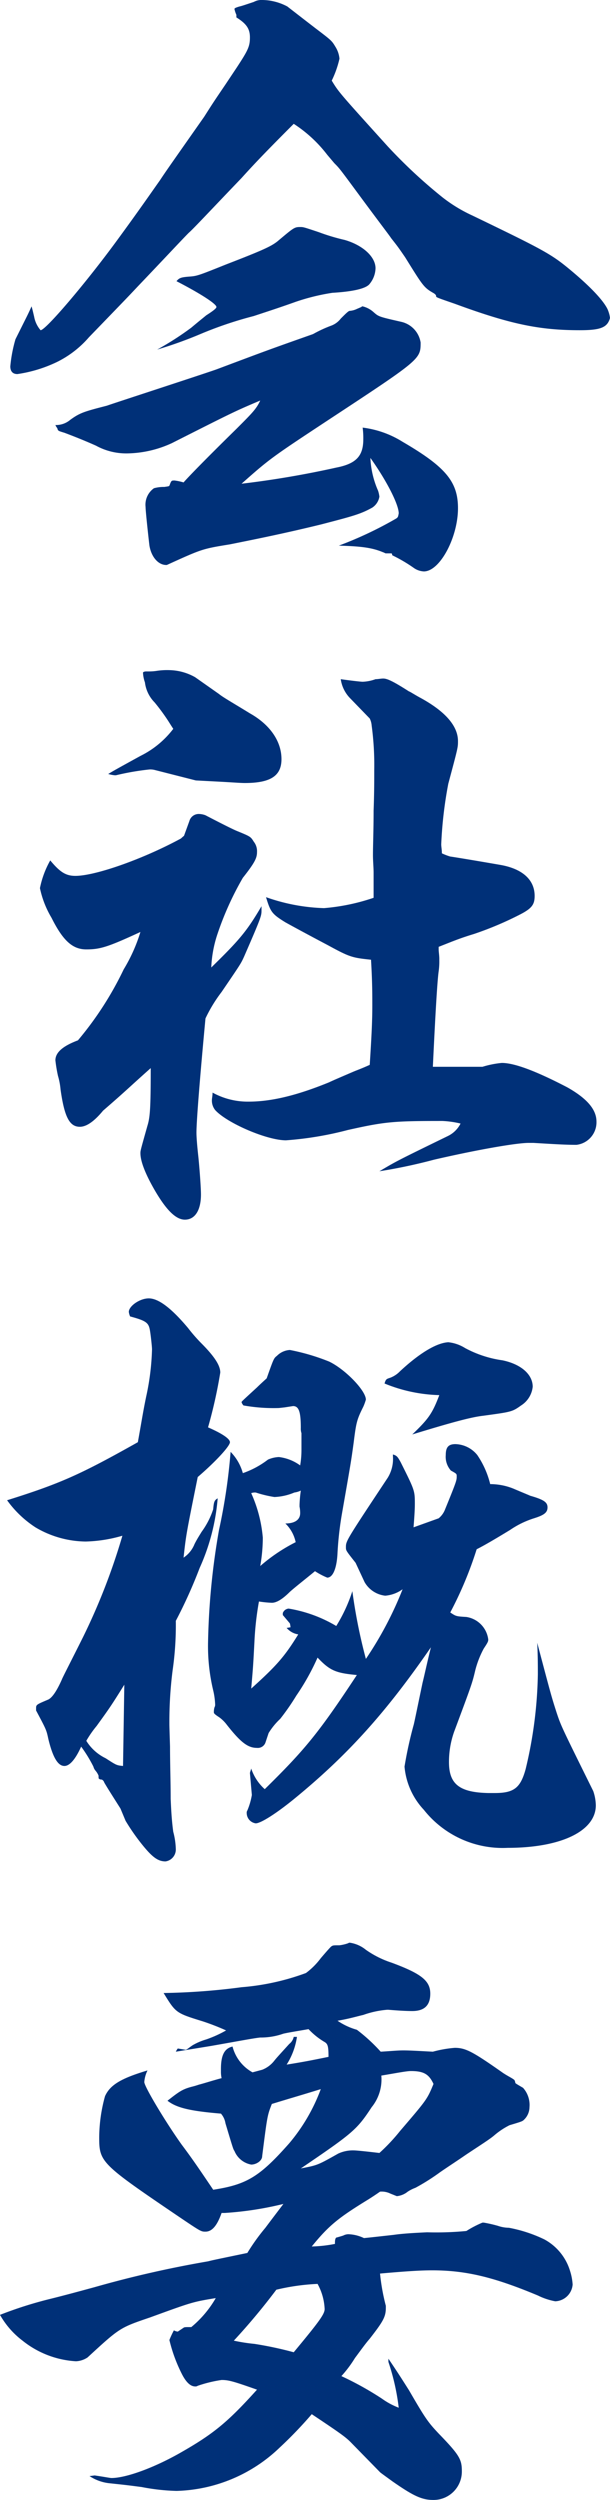<svg xmlns="http://www.w3.org/2000/svg" viewBox="0 0 84.662 346.533"><defs><style>.cls-1{fill:#003078;}</style></defs><title>アセット 1</title><g id="レイヤー_2" data-name="レイヤー 2"><g id="テキスト"><path class="cls-1" d="M45.415,21.456a18.476,18.476,0,0,0-4.648-4.291c-4.024,4.023-5.543,5.632-7.241,7.51-4.292,4.47-6.705,7.062-7.331,7.599-.894.894-3.219,3.397-7.062,7.42-1.431,1.52-1.431,1.52-6.795,7.063A14.122,14.122,0,0,1,7.956,50.154a18.925,18.925,0,0,1-5.543,1.699c-.625,0-.983-.357-.983-1.073a19.742,19.742,0,0,1,.716-3.755c.089-.179.626-1.251,1.43-2.861.18-.357.447-.894.805-1.699.179.626.269,1.073.358,1.431a3.955,3.955,0,0,0,.893,1.877c.715,0,6.258-6.526,10.46-12.248,3.219-4.381,5.186-7.242,6.079-8.493.894-1.341.894-1.341,6.169-8.85,1.252-1.967,1.252-1.967,2.95-4.47l1.609-2.413c1.52-2.325,1.788-2.861,1.788-4.113,0-1.162-.447-1.877-1.878-2.772V2.056a3.714,3.714,0,0,1-.268-.805c0-.089.089-.179.715-.357.357-.089.357-.089,1.967-.626A2.274,2.274,0,0,1,36.476,0,7.601,7.601,0,0,1,39.873.894c2.771,2.146,2.771,2.146,3.934,3.04,2.234,1.699,2.234,1.699,2.772,2.593a3.72,3.72,0,0,1,.536,1.609,13.879,13.879,0,0,1-1.073,3.04c.983,1.609.983,1.609,7.778,9.119a70.417,70.417,0,0,0,7.599,7.063A20.69,20.69,0,0,0,65.53,29.86c10.014,4.828,10.997,5.364,13.679,7.599s4.47,4.112,5.096,5.364a4.31,4.31,0,0,1,.357,1.251c-.357,1.341-1.341,1.699-4.201,1.699-5.543,0-9.566-.805-17.344-3.666-2.593-.894-2.593-.894-2.593-1.073s-.179-.268-.269-.358c-1.431-.804-1.52-.983-4.022-5.006-.983-1.43-.983-1.43-1.967-2.682-.09-.179-1.609-2.146-4.381-5.9s-2.772-3.755-3.487-4.47Zm4.738,21.099c.09-.089.09-.089.179-.089a3.49,3.49,0,0,1,1.52.805c.715.626.715.626,3.844,1.341a3.5,3.5,0,0,1,2.683,2.861c0,2.324,0,2.324-12.785,10.728-7.867,5.185-8.135,5.364-12.068,8.851A131.704,131.704,0,0,0,46.667,64.816c2.772-.537,3.755-1.609,3.755-3.934a11.404,11.404,0,0,0-.09-1.609A13.527,13.527,0,0,1,55.875,61.24c5.99,3.487,7.689,5.543,7.689,9.209,0,4.023-2.503,8.761-4.738,8.761a2.656,2.656,0,0,1-1.341-.447,20.859,20.859,0,0,0-3.039-1.788.896.896,0,0,0-.09-.269h-.805c-.089,0-.179-.089-.447-.179-1.52-.626-3.039-.805-6.079-.894a52.903,52.903,0,0,0,7.957-3.755c.269-.179.269-.268.357-.715,0-1.252-1.698-4.559-3.933-7.689a12.62,12.62,0,0,0,1.073,4.56,4.587,4.587,0,0,1,.179.805,2.269,2.269,0,0,1-.983,1.52c-1.609.894-2.593,1.162-7.064,2.324C39.873,73.845,35.938,74.65,31.916,75.455c-3.845.626-3.845.626-8.762,2.861h-.089c-1.073,0-2.057-1.073-2.325-2.682-.089-.715-.536-4.738-.536-5.364a2.79,2.79,0,0,1,1.162-2.593,4.952,4.952,0,0,1,1.431-.179c.626-.089.626-.089.715-.179.269-.715.269-.715.716-.715a7.812,7.812,0,0,1,1.251.268c.447-.537,2.861-3.04,7.331-7.42,2.235-2.235,2.771-2.772,3.308-3.934-3.576,1.52-3.576,1.52-12.248,5.9a15.262,15.262,0,0,1-6.169,1.431A8.731,8.731,0,0,1,13.32,61.776c-.805-.358-2.235-.983-4.381-1.788-.893-.269-.893-.269-.983-.626a1.951,1.951,0,0,1-.268-.447A3.042,3.042,0,0,0,9.744,58.2c1.341-.983,1.967-1.162,5.096-1.967.447-.179,14.752-4.828,15.377-5.096,7.152-2.682,7.152-2.682,13.231-4.828a17.767,17.767,0,0,1,2.504-1.162,2.984,2.984,0,0,0,1.341-.983c.715-.715,1.072-1.073,1.252-1.073a2.682,2.682,0,0,0,.983-.268ZM26.552,45.416c1.162-.983,1.967-1.609,2.057-1.698.983-.626,1.43-.983,1.43-1.163,0-.447-2.413-1.967-5.543-3.576.358-.447.626-.537,1.609-.626,1.252-.089,1.252-.089,5.275-1.699,5.096-1.967,6.258-2.503,7.151-3.218,2.235-1.877,2.325-1.967,3.129-1.967.447,0,.447,0,2.593.715a28.188,28.188,0,0,0,3.576,1.073c2.503.715,4.291,2.324,4.291,3.934a3.567,3.567,0,0,1-.804,2.146c-.447.626-2.147,1.073-5.186,1.252a29.302,29.302,0,0,0-5.096,1.252c-2.504.894-4.471,1.52-5.811,1.967a53.358,53.358,0,0,0-7.42,2.503,57.264,57.264,0,0,1-5.99,2.146A41.014,41.014,0,0,0,26.552,45.416Z"/><path class="cls-1" d="M26.283,113.812a1.344,1.344,0,0,1,1.342-.982,2.677,2.677,0,0,1,.893.178q3.353,1.743,4.291,2.147c1.967.805,1.967.805,2.414,1.52a2.105,2.105,0,0,1,.447,1.43c0,.805-.269,1.432-1.967,3.576a42.412,42.412,0,0,0-3.576,7.957,16.728,16.728,0,0,0-.805,4.471c3.934-3.844,4.917-5.006,6.974-8.494v.537c0,.805,0,.894-2.414,6.438-.447.982-.447.982-3.129,4.916a20.126,20.126,0,0,0-2.235,3.666c-.715,7.6-1.252,14.125-1.252,15.824,0,.625.09,1.787.269,3.396.179,1.789.357,4.291.357,5.186,0,2.147-.805,3.486-2.234,3.486-1.252,0-2.593-1.34-4.202-4.111-1.341-2.324-1.967-4.023-1.967-5.096,0-.357,0-.357.983-3.846.357-1.162.447-2.502.447-7.955-3.309,2.949-3.309,3.039-6.616,5.9-1.252,1.52-2.324,2.234-3.219,2.234-1.43,0-2.146-1.342-2.682-5.186a9.59,9.59,0,0,0-.357-1.877,20.396,20.396,0,0,1-.357-2.147c0-1.072.983-1.967,3.129-2.772a46.156,46.156,0,0,0,6.348-9.834,22.814,22.814,0,0,0,2.324-5.186c-4.471,2.057-5.543,2.414-7.51,2.414-1.878,0-3.219-1.162-4.828-4.381a13.328,13.328,0,0,1-1.608-4.111,12.984,12.984,0,0,1,1.43-3.844c1.341,1.607,2.146,2.144,3.487,2.144,2.772,0,9.387-2.324,14.661-5.186.269-.268.447-.357.447-.447ZM21.545,106.75a2.462,2.462,0,0,0-.805-.09,36.129,36.129,0,0,0-4.648.805h-.179a5.096,5.096,0,0,1-.895-.178c.895-.537.895-.537,4.471-2.504a12.898,12.898,0,0,0,4.56-3.754c-.357-.537-.626-.984-.805-1.252a28.631,28.631,0,0,0-1.788-2.414,4.762,4.762,0,0,1-1.341-2.771,4.692,4.692,0,0,1-.269-1.342c0-.089.179-.179.447-.179h.357a6.988,6.988,0,0,0,1.162-.089,9.726,9.726,0,0,1,1.788-.09,7.533,7.533,0,0,1,3.486.983l3.309,2.325c.536.447,1.967,1.252,4.291,2.682,2.86,1.609,4.381,3.934,4.381,6.348,0,2.324-1.52,3.309-5.097,3.309-.625,0-1.698-.09-3.397-.18l-3.397-.178Zm45.416,41.125a13.334,13.334,0,0,1,2.683-.537c1.788,0,4.827,1.162,9.118,3.398,2.683,1.52,4.023,3.039,4.023,4.738a3.147,3.147,0,0,1-2.771,3.219c-1.52,0-2.95-.09-5.99-.27h-.625c-1.788,0-7.331.984-13.143,2.324a74.341,74.341,0,0,1-7.599,1.609c2.413-1.43,2.413-1.43,9.565-4.916a3.847,3.847,0,0,0,1.699-1.699,13.272,13.272,0,0,0-2.504-.357c-6.794,0-7.956.09-13.142,1.252a47.081,47.081,0,0,1-8.583,1.43c-2.682,0-8.225-2.414-9.834-4.201a2.103,2.103,0,0,1-.446-1.432c0-.178.089-.535.089-.982a10.113,10.113,0,0,0,5.007,1.252c3.218,0,6.794-.894,11.175-2.682.357-.18,1.609-.717,3.486-1.522.447-.178,1.162-.445,2.147-.893.268-4.203.357-6.17.357-8.225,0-1.609,0-3.309-.179-6.348-2.593-.27-2.95-.357-5.901-1.967-3.218-1.699-5.184-2.772-5.989-3.219-1.878-1.162-2.057-1.432-2.683-3.486a26.344,26.344,0,0,0,8.047,1.52,28.568,28.568,0,0,0,6.884-1.432v-3.486c0-.715-.09-1.609-.09-2.414,0-1.43.09-3.397.09-6.168.089-2.414.089-4.113.089-5.633a40.889,40.889,0,0,0-.357-6.168,2.685,2.685,0,0,0-.268-.984l-2.772-2.859A4.719,4.719,0,0,1,47.293,94.145c1.252.179,2.771.357,3.039.357A5.792,5.792,0,0,0,52.12,94.145c.358,0,.716-.09,1.073-.09.536,0,1.341.358,3.576,1.789.089,0,.626.357,1.431.805,3.665,1.967,5.363,4.023,5.363,6.078,0,.894,0,.894-1.341,5.9a57.18,57.18,0,0,0-.983,8.404c0,.357.09.715.09,1.252a7.889,7.889,0,0,0,1.162.447c.089,0,2.86.447,6.974,1.162,3.039.537,4.738,2.057,4.738,4.291,0,1.162-.358,1.699-1.878,2.504a46.377,46.377,0,0,1-6.526,2.772c-2.056.625-2.86.982-4.917,1.787v.357c0,.27.09.895.09,1.252v.268a9.717,9.717,0,0,1-.09,1.521c-.179,1.25-.447,5.631-.805,13.23Z"/><path class="cls-1" d="M16.718,250.691c-1.699-2.682-1.699-2.682-2.235-3.576-.089-.268-.268-.447-.447-.447a.388.388,0,0,1-.268-.09c-.09,0-.09-.178-.09-.445a2.523,2.523,0,0,0-.446-.717,1.424,1.424,0,0,1-.269-.535,19.335,19.335,0,0,0-1.699-2.772c-.804,1.787-1.608,2.682-2.324,2.682-.893,0-1.609-1.162-2.234-3.754-.269-1.252-.269-1.252-1.699-3.936v-.268c0-.535,0-.535,1.699-1.252.536-.268,1.162-1.162,1.877-2.771.09-.268,1.252-2.502,2.95-5.9a87.175,87.175,0,0,0,5.454-14.035,19.77,19.77,0,0,1-5.097.805,13.929,13.929,0,0,1-6.973-1.967A14.725,14.725,0,0,1,.983,207.957c7.42-2.324,10.191-3.576,18.148-8.045.536-2.951.715-4.203,1.162-6.348a34.586,34.586,0,0,0,.805-6.527c0-.357-.179-1.967-.269-2.502-.179-1.162-.447-1.432-2.772-2.057a2.29,2.29,0,0,1-.179-.625c0-.805,1.52-1.879,2.771-1.879,1.341,0,3.129,1.342,5.453,4.113a22.865,22.865,0,0,0,1.788,2.057c1.878,1.877,2.683,3.129,2.683,4.111a66.092,66.092,0,0,1-1.699,7.6c2.057.894,3.04,1.609,3.04,2.057,0,.535-1.967,2.682-4.471,4.828-1.608,7.955-1.608,7.955-1.967,11.174a4.054,4.054,0,0,0,1.52-1.877c.357-.715.715-1.252.983-1.699a11.137,11.137,0,0,0,1.609-3.129c.089-1.072.179-1.252.625-1.52a29.103,29.103,0,0,1-2.503,9.656,66.812,66.812,0,0,1-3.308,7.33,43.82,43.82,0,0,1-.447,6.885,56.208,56.208,0,0,0-.447,7.33c0,.357,0,.357.09,3.219,0,2.414.09,4.828.09,7.24.089,2.057.179,3.219.357,4.561a10.364,10.364,0,0,1,.357,2.414,1.666,1.666,0,0,1-1.431,1.697c-1.072,0-1.877-.625-3.308-2.412a29.013,29.013,0,0,1-2.235-3.219Zm.536-17.164c-1.788,2.859-1.967,3.129-3.844,5.721a14.583,14.583,0,0,0-1.431,2.057,6.455,6.455,0,0,0,2.682,2.414c1.52.982,1.52.982,2.414,1.072ZM38.71,195.174a23.85,23.85,0,0,1-4.917-.357,1.196,1.196,0,0,1-.268-.447c0-.09,0-.09,2.146-2.057.447-.447,1.341-1.252,1.341-1.252.983-2.772.983-2.772,1.431-3.129a2.751,2.751,0,0,1,1.788-.805,29.517,29.517,0,0,1,5.453,1.609c2.235,1.072,5.096,4.024,5.096,5.275a7.327,7.327,0,0,1-.357.983c-.894,1.789-.983,2.146-1.341,5.008-.357,2.592-.357,2.592-1.609,9.744a46.57,46.57,0,0,0-.626,5.453c-.089,2.147-.626,3.486-1.431,3.486a10.185,10.185,0,0,1-1.698-.895c-1.52,1.252-2.682,2.147-3.486,2.861-1.073,1.072-1.878,1.52-2.504,1.52a14.954,14.954,0,0,1-1.788-.178,42.175,42.175,0,0,0-.625,5.543c-.179,3.397-.179,3.397-.447,6.525,3.576-3.219,4.648-4.469,6.526-7.51a2.624,2.624,0,0,1-1.609-.895l.536-.088a3.177,3.177,0,0,0-.089-.537l-.983-1.162v-.268a.955.955,0,0,1,.805-.627,18.875,18.875,0,0,1,6.615,2.414,21.864,21.864,0,0,0,2.235-4.828,74.639,74.639,0,0,0,1.877,9.389,49.499,49.499,0,0,0,5.096-9.656,4.748,4.748,0,0,1-2.413.895,3.786,3.786,0,0,1-2.861-1.877l-1.252-2.684c-1.341-1.697-1.341-1.697-1.341-2.144,0-.894,0-.894,5.811-9.656a4.99,4.99,0,0,0,.715-2.949v-.27c.536.18.626.27,1.073,1.074,1.967,3.934,1.967,3.934,1.967,5.811,0,.894-.09,2.057-.179,3.219l3.486-1.252a2.971,2.971,0,0,0,.894-1.252c1.609-3.934,1.609-4.023,1.609-4.559,0-.357,0-.357-.805-.805a2.863,2.863,0,0,1-.715-2.147c0-1.072.357-1.52,1.341-1.52a4.035,4.035,0,0,1,3.04,1.52,12.389,12.389,0,0,1,1.788,4.024,8.629,8.629,0,0,1,3.218.625c1.252.537,2.147.894,2.325.984,1.877.537,2.413.895,2.413,1.609s-.446,1.072-1.877,1.52a12.495,12.495,0,0,0-3.308,1.609c-2.057,1.252-3.576,2.145-4.649,2.682a52.155,52.155,0,0,1-3.665,8.762c.805.537.805.537,2.235.625a3.604,3.604,0,0,1,3.039,3.129c0,.27-.089.447-.626,1.252a13.215,13.215,0,0,0-1.162,2.951c-.447,1.877-.447,1.877-2.95,8.582a12.54,12.54,0,0,0-.715,4.201c0,3.041,1.431,4.203,5.453,4.291H68.66c2.682,0,3.575-.715,4.291-3.307a59.986,59.986,0,0,0,1.698-13.143c0-1.072,0-2.592-.089-4.381,1.967,7.42,1.967,7.42,2.682,9.656.626,1.877.626,1.877,5.096,10.906a6.437,6.437,0,0,1,.357,1.967c0,3.576-4.827,5.9-12.247,5.9a13.951,13.951,0,0,1-11.623-5.273,10.009,10.009,0,0,1-2.682-5.99,56.116,56.116,0,0,1,1.252-5.723c.089-.268.536-2.502,1.251-5.9.269-1.072.626-2.772,1.162-4.916-6.168,8.94-11.443,14.84-18.863,20.92-2.503,2.055-4.738,3.486-5.453,3.486a1.453,1.453,0,0,1-1.252-1.432.537.537,0,0,1,.09-.357,9.508,9.508,0,0,0,.625-2.144l-.268-3.039c0-.09.089-.27.179-.627a6.659,6.659,0,0,0,1.877,2.861c5.543-5.453,7.421-7.69,12.785-15.824-2.95-.268-3.755-.625-5.454-2.414a32.56,32.56,0,0,1-2.95,5.275,32.2,32.2,0,0,1-2.235,3.219,9.371,9.371,0,0,0-1.608,1.967l-.447,1.34a1.12,1.12,0,0,1-1.162.715c-1.252,0-2.235-.715-4.202-3.217a5.039,5.039,0,0,0-.983-.984c-.536-.357-.805-.537-.805-.715a2.203,2.203,0,0,1,.09-.715.683.683,0,0,0,.089-.357,9.99,9.99,0,0,0-.268-1.967,26.404,26.404,0,0,1-.716-6.795,99.175,99.175,0,0,1,1.52-15.467,80.595,80.595,0,0,0,1.608-10.818,6.784,6.784,0,0,1,1.699,2.951,12.363,12.363,0,0,0,3.486-1.877,4.194,4.194,0,0,1,1.52-.357,6.278,6.278,0,0,1,2.95,1.162,12.723,12.723,0,0,0,.18-2.147V198.66a1.959,1.959,0,0,1-.09-.715c0-2.236-.269-3.041-1.073-3.041l-1.162.18Zm-2.234,17.969a22.868,22.868,0,0,1-.357,3.934,23.702,23.702,0,0,1,4.917-3.307,5.047,5.047,0,0,0-1.431-2.594c1.341,0,2.056-.535,2.056-1.43a4.132,4.132,0,0,0-.089-.894v-.268a17.626,17.626,0,0,1,.179-1.967,2.941,2.941,0,0,1-.894.268,7.875,7.875,0,0,1-2.772.625,16.239,16.239,0,0,1-2.593-.625h-.09a1.323,1.323,0,0,0-.536.09A18.863,18.863,0,0,1,36.476,213.143Zm24.496-19.758a21.361,21.361,0,0,1-7.6-1.609c.179-.625.269-.625.805-.805a3.721,3.721,0,0,0,1.341-.893c2.593-2.414,5.007-3.934,6.705-4.023a5.465,5.465,0,0,1,2.324.805,15.405,15.405,0,0,0,5.186,1.699c2.593.535,4.202,1.967,4.202,3.664a3.492,3.492,0,0,1-1.609,2.594c-1.252.893-1.341.893-5.274,1.43-1.609.18-4.291.894-9.834,2.592C59.451,196.693,59.988,195.978,60.972,193.385Z"/><path class="cls-1" d="M25.747,284.131c.179,0,.447-.268.983-.627a8.423,8.423,0,0,1,1.878-.803,16.304,16.304,0,0,0,2.772-1.252,32.524,32.524,0,0,0-3.219-1.252c-3.755-1.162-3.755-1.162-5.454-3.934a92.184,92.184,0,0,0,10.818-.805,33.337,33.337,0,0,0,8.939-1.967,10.034,10.034,0,0,0,2.057-2.057c.536-.625,1.072-1.252,1.431-1.609.268-.178.268-.178,1.162-.178a5.852,5.852,0,0,0,1.162-.27c.179-.09.179-.09.269-.09a4.583,4.583,0,0,1,2.234.984,13.347,13.347,0,0,0,3.576,1.787c4.112,1.521,5.364,2.504,5.364,4.293,0,1.609-.805,2.412-2.503,2.412-.983,0-2.235-.088-3.309-.178H53.73a12.99,12.99,0,0,0-3.308.715c-.805.18-1.967.537-3.576.805a9.062,9.062,0,0,0,2.683,1.252,23.709,23.709,0,0,1,3.308,3.039c1.52-.09,2.324-.178,3.129-.178.983,0,2.324.088,4.112.178a16.434,16.434,0,0,1,3.04-.535c1.52,0,2.503.535,6.705,3.486.536.357,1.072.625,1.341.805.269.178.269.178.357.535,0,.09,0,.09,1.073.717a3.553,3.553,0,0,1,.894,2.682,2.44,2.44,0,0,1-.715,1.697c-.269.27-.269.27-2.057.805a10.344,10.344,0,0,0-2.146,1.432c-.626.535-2.057,1.43-3.934,2.682-1.162.805-2.414,1.609-3.576,2.414a29.483,29.483,0,0,1-3.397,2.144,5.29,5.29,0,0,0-1.072.537,2.846,2.846,0,0,1-1.52.625l-.894-.357a2.73,2.73,0,0,0-1.431-.268c-.894.625-1.609,1.072-2.056,1.342-3.755,2.324-5.097,3.397-7.421,6.258a18.774,18.774,0,0,0,3.219-.357v-.18c0-.447.09-.715.269-.715.625-.18.625-.18.894-.268a1.529,1.529,0,0,1,.715-.18,5.396,5.396,0,0,1,2.147.537c.894-.09.894-.09,4.112-.447,1.251-.18,2.772-.268,4.648-.357a44.001,44.001,0,0,0,5.454-.18,14.773,14.773,0,0,1,2.234-1.162H67.14a19.012,19.012,0,0,1,1.967.447,4.822,4.822,0,0,0,1.52.268,19.543,19.543,0,0,1,4.917,1.609,7.397,7.397,0,0,1,3.576,4.381,7.696,7.696,0,0,1,.357,1.877,2.516,2.516,0,0,1-2.414,2.326,9.209,9.209,0,0,1-2.414-.805c-5.989-2.504-9.923-3.488-14.661-3.488-1.431,0-3.219.09-7.242.447a28.516,28.516,0,0,0,.805,4.471v.268c0,1.252-.357,1.877-2.234,4.291-.626.717-1.252,1.609-2.057,2.684a16.465,16.465,0,0,1-1.878,2.502,43.594,43.594,0,0,1,5.633,3.129,10.129,10.129,0,0,0,2.324,1.252A31.586,31.586,0,0,0,53.908,327.4v-.447c1.342,1.967,2.235,3.398,2.861,4.381,2.235,3.846,2.593,4.381,4.112,5.99,2.861,2.951,3.219,3.576,3.219,5.186a3.933,3.933,0,0,1-3.934,4.023c-1.609,0-2.772-.537-5.722-2.594-.983-.715-1.609-1.162-1.699-1.252l-4.112-4.201c-.715-.715-1.609-1.34-5.364-3.844a57.621,57.621,0,0,1-4.47,4.648,21.462,21.462,0,0,1-14.305,5.99,28.962,28.962,0,0,1-4.827-.537c-2.057-.268-2.057-.268-4.56-.535a6.193,6.193,0,0,1-2.682-.984l.715-.09c1.252.18,2.146.357,2.324.357,1.967,0,5.722-1.34,9.388-3.397,4.738-2.682,6.705-4.291,10.817-8.851-3.308-1.162-3.934-1.34-4.917-1.34a18.222,18.222,0,0,0-3.309.805.534.534,0,0,1-.357.09c-.626,0-1.251-.537-1.877-1.789a21.379,21.379,0,0,1-1.699-4.649,12.764,12.764,0,0,1,.626-1.342,1.264,1.264,0,0,0,.537.18l.804-.537c.09-.09.358-.09.716-.09h.357a14.791,14.791,0,0,0,3.397-4.021c-3.219.535-3.219.535-9.119,2.682-4.202,1.43-4.202,1.43-8.672,5.543a3.144,3.144,0,0,1-1.609.535,13.077,13.077,0,0,1-7.42-2.859A11.68,11.68,0,0,1,0,320.875a54.867,54.867,0,0,1,7.062-2.236c2.146-.535,4.112-1.072,6.079-1.607a149.577,149.577,0,0,1,15.734-3.576c.716-.18.716-.18,5.454-1.162a28.174,28.174,0,0,1,2.503-3.488c.805-1.072.805-1.072,2.503-3.307A46.225,46.225,0,0,1,31.2,306.75h-.446c-.626,1.787-1.341,2.592-2.235,2.592-.626,0-.626,0-3.934-2.234-10.55-7.152-10.817-7.422-10.817-10.818a21.808,21.808,0,0,1,.805-5.721c.715-1.609,2.324-2.504,5.9-3.576a4.393,4.393,0,0,0-.447,1.609c0,.625,2.95,5.543,5.186,8.672,1.609,2.144,2.503,3.486,4.381,6.258,4.648-.715,6.436-1.789,10.549-6.438a25.134,25.134,0,0,0,4.381-7.51c-3.486,1.072-3.576,1.072-6.795,2.057-.625,1.609-.625,1.609-1.341,7.24,0,.627-.805,1.164-1.52,1.164a3.117,3.117,0,0,1-2.324-1.879c-.179-.268-.179-.268-1.252-3.844a2.67,2.67,0,0,0-.626-1.342c-4.291-.357-6.169-.805-7.42-1.787,1.609-1.252,2.056-1.609,3.486-1.967.357-.09.626-.18.894-.268.715-.18,1.788-.537,3.129-.894a4.085,4.085,0,0,1-.09-.895v-.357c0-1.877.447-2.861,1.609-3.129a5.728,5.728,0,0,0,2.772,3.576l1.341-.357a3.954,3.954,0,0,0,1.609-1.162c.357-.447.357-.447,2.146-2.414a1.699,1.699,0,0,0,.626-.984h.447a9.812,9.812,0,0,1-1.431,3.846c2.772-.447,3.576-.627,5.81-1.074,0-1.43-.089-1.787-.536-2.055a9.886,9.886,0,0,1-2.234-1.789c-1.52.268-2.683.447-3.487.627a9.4,9.4,0,0,1-3.218.535c-.894.09-3.219.537-6.795,1.162-1.073.18-2.772.447-4.917.805a1.988,1.988,0,0,1,.269-.447ZM45.058,320.07a7.92,7.92,0,0,0-.983-3.486,30.287,30.287,0,0,0-5.722.805,89.661,89.661,0,0,1-5.9,7.062,24.421,24.421,0,0,0,2.861.447,50.293,50.293,0,0,1,5.453,1.162C44.253,321.857,45.058,320.785,45.058,320.07Zm1.878-21.547a4.795,4.795,0,0,1,2.146-.445c.447,0,2.056.178,3.576.357a25.866,25.866,0,0,0,2.86-3.041c3.755-4.381,3.755-4.381,4.649-6.525-.626-1.342-1.342-1.789-3.13-1.789-.625,0-1.967.27-4.112.627a6.104,6.104,0,0,1-1.341,4.381c-2.056,3.129-2.593,3.576-9.834,8.492C44.074,300.133,44.074,300.133,46.935,298.524Z"/></g></g></svg>